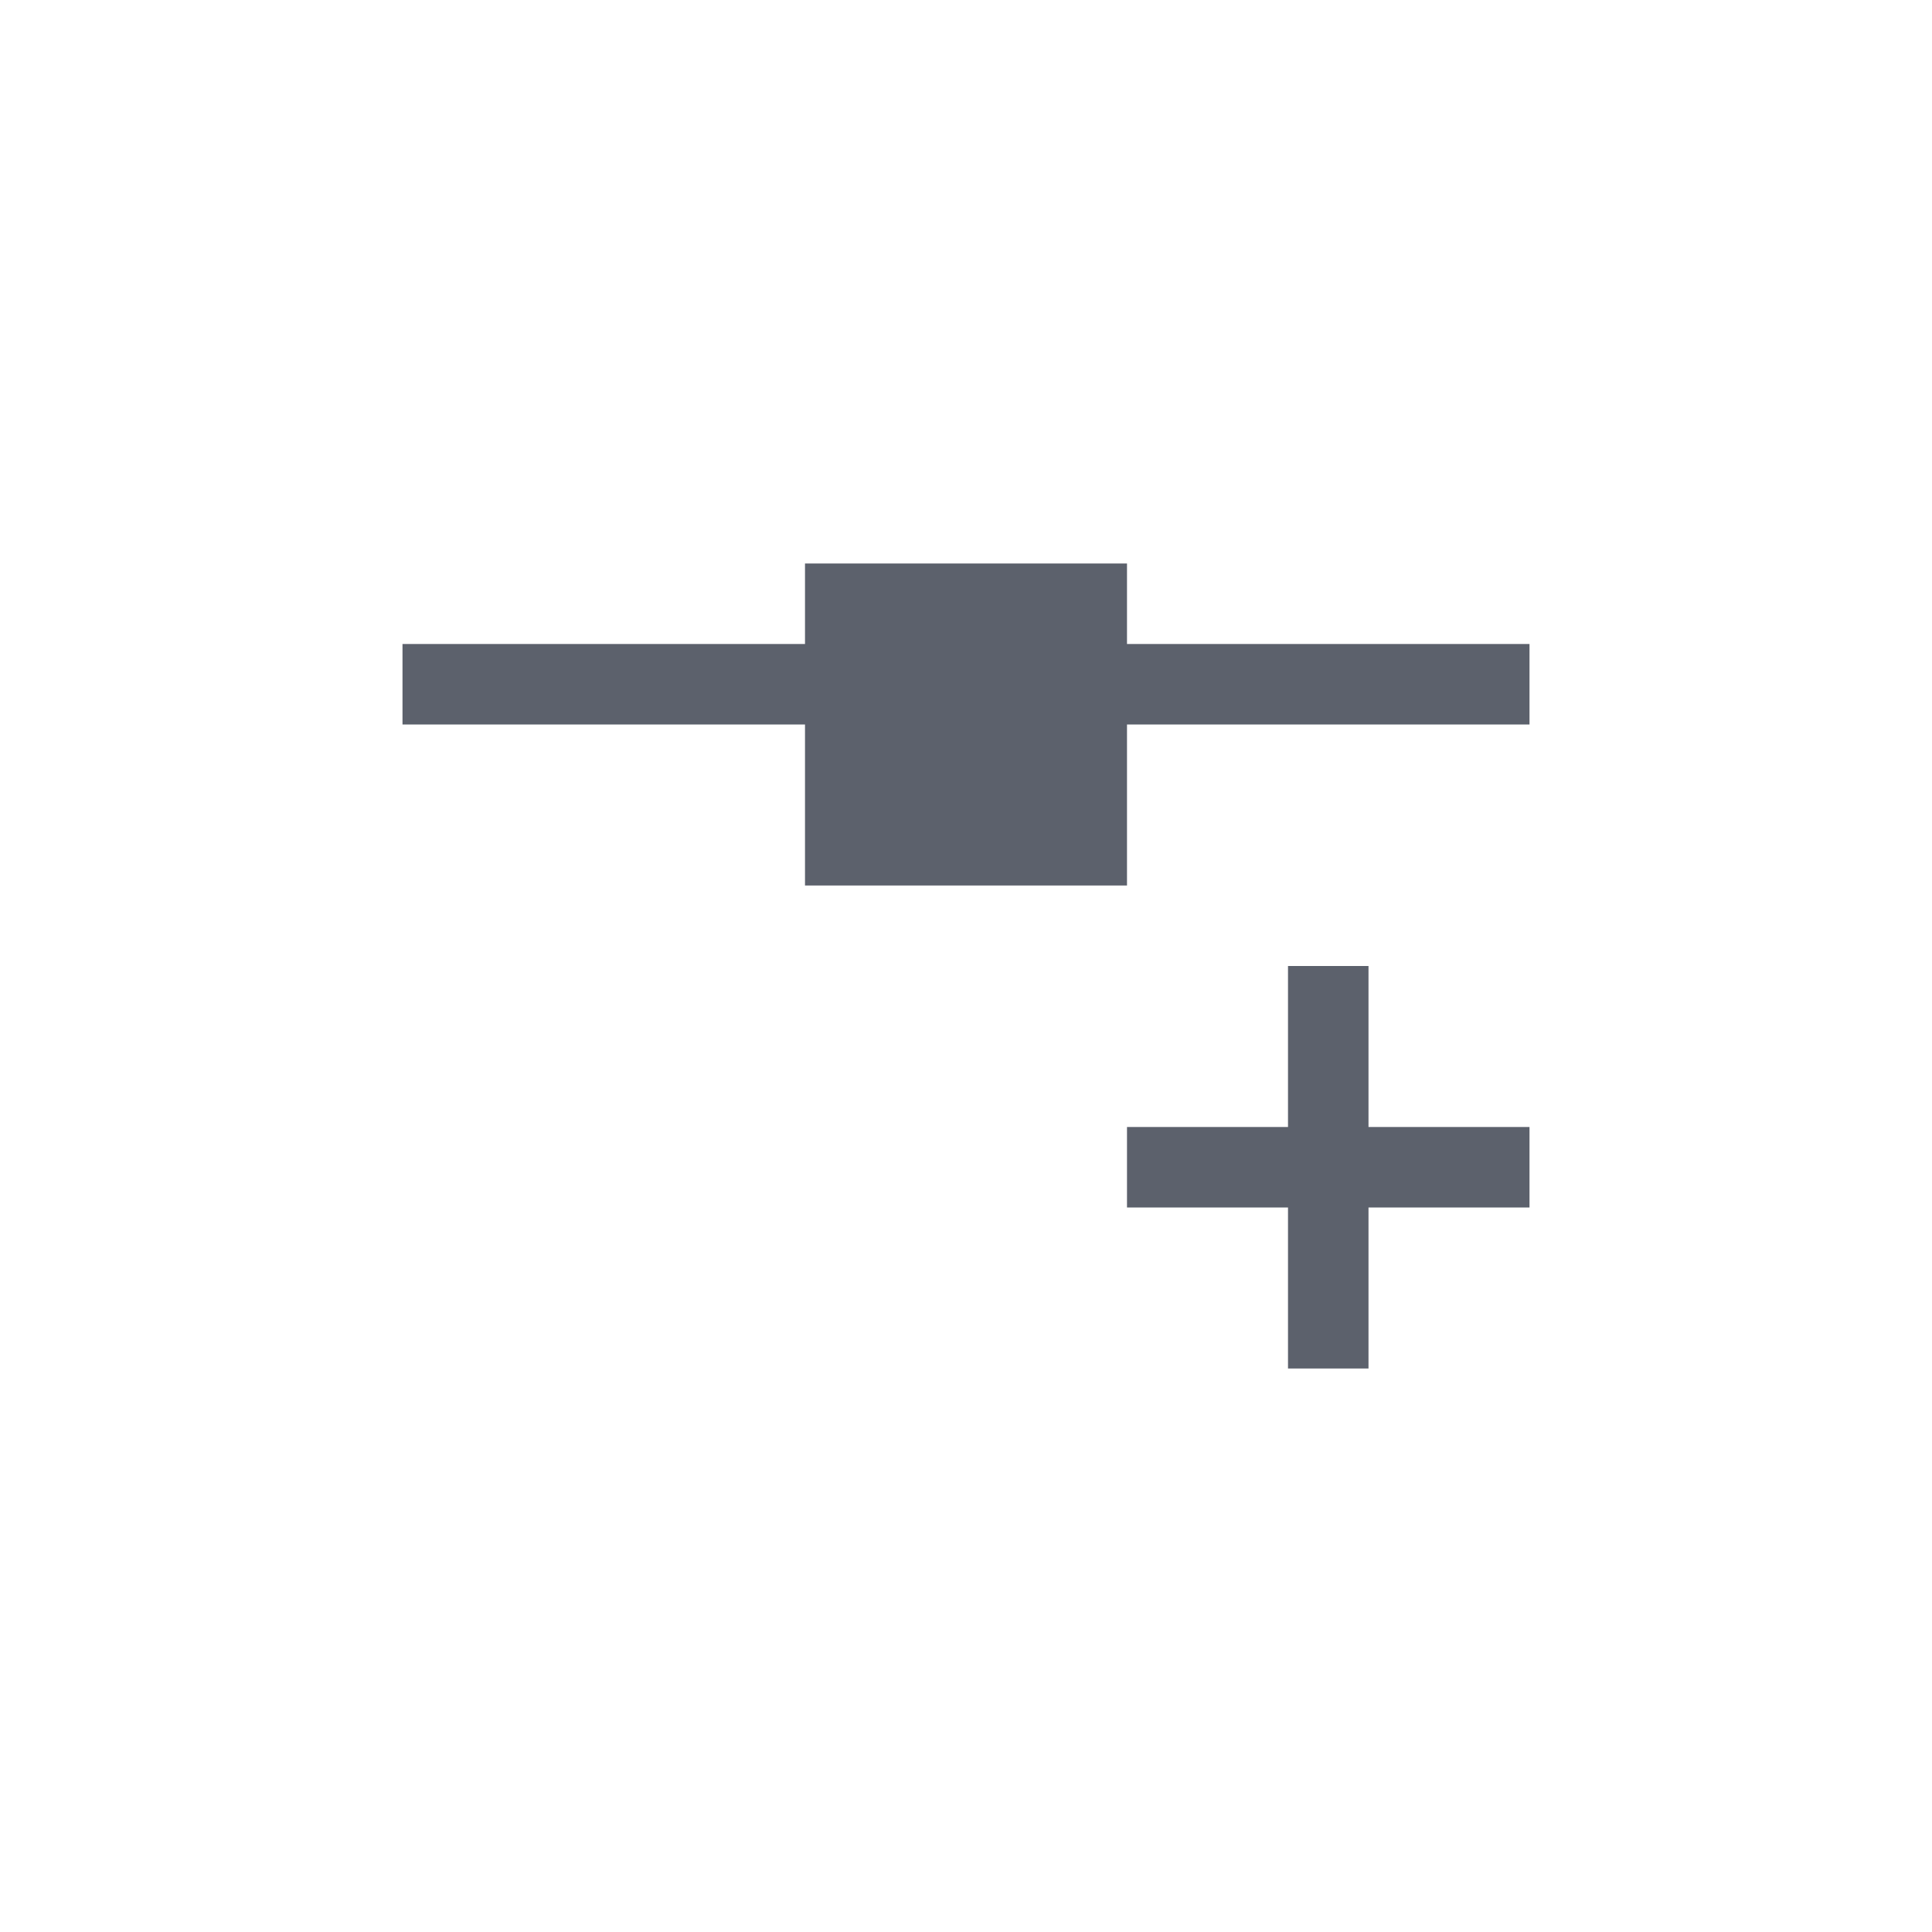 <svg xmlns="http://www.w3.org/2000/svg" width="12pt" height="12pt" version="1.1" viewBox="0 0 12 12">
 <g>
  <path style="fill:rgb(36.078%,38.039%,42.353%)" d="M 5 3.5 L 5 4 L 2.5 4 L 2.5 4.5 L 5 4.5 L 5 5.5 L 7 5.5 L 7 4.5 L 9.5 4.5 L 9.5 4 L 7 4 L 7 3.5 Z M 8 6 L 8 7 L 7 7 L 7 7.5 L 8 7.5 L 8 8.5 L 8.5 8.5 L 8.5 7.5 L 9.5 7.5 L 9.5 7 L 8.5 7 L 8.5 6 Z M 8 6"/>
 </g>
</svg>
